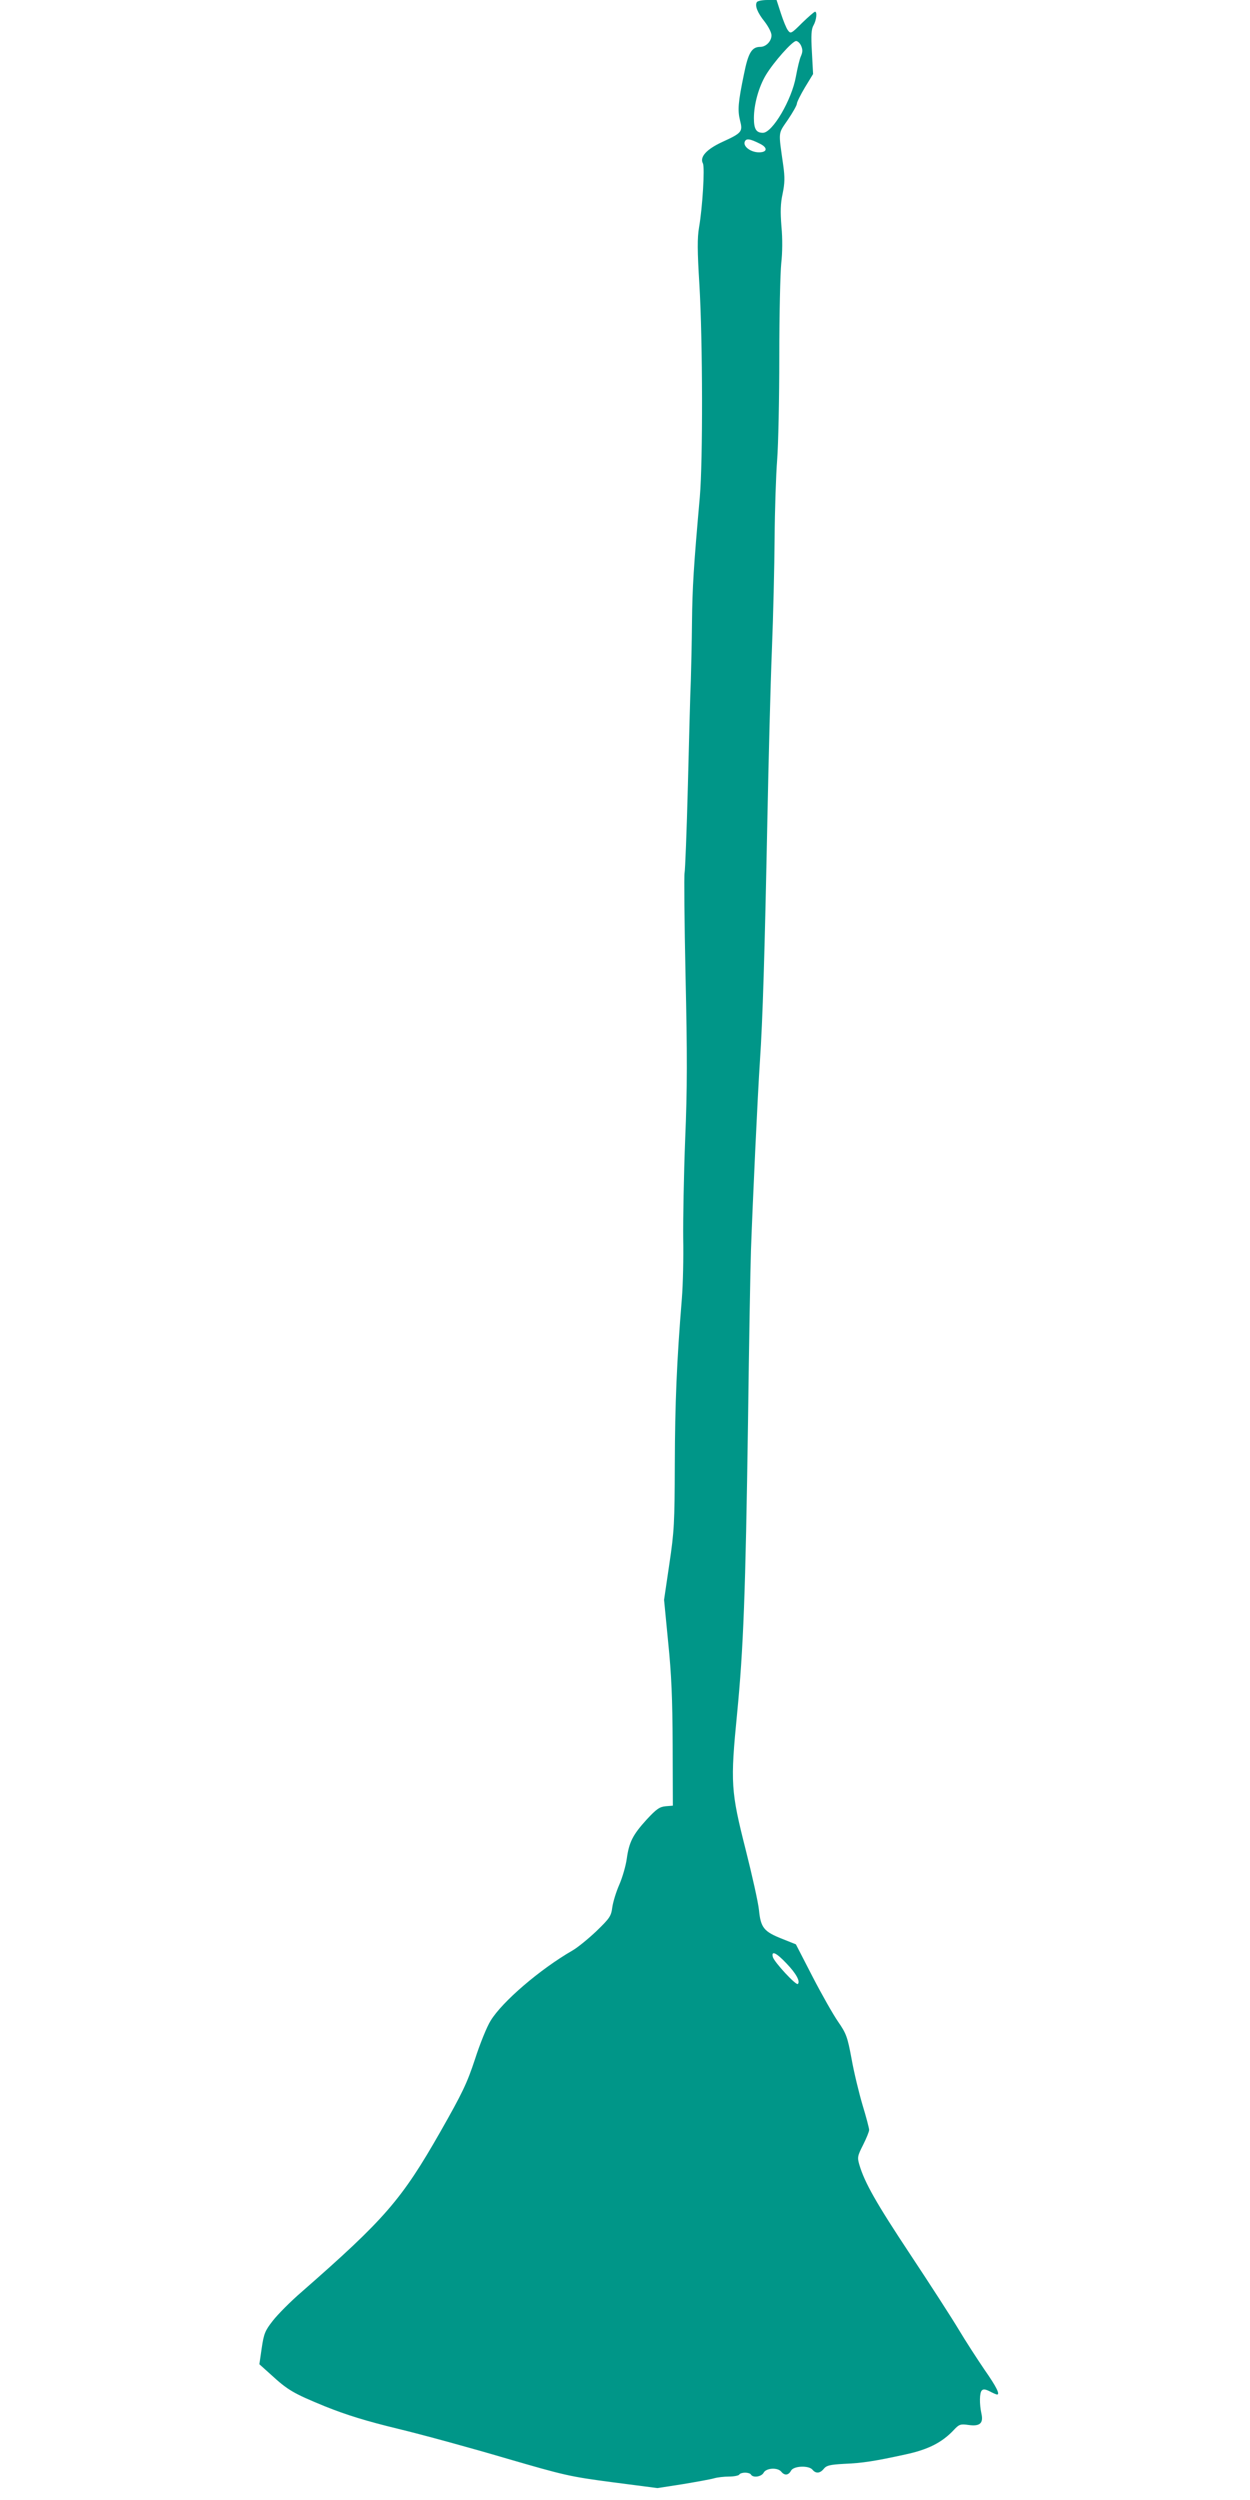 <?xml version="1.0" standalone="no"?>
<!DOCTYPE svg PUBLIC "-//W3C//DTD SVG 20010904//EN"
 "http://www.w3.org/TR/2001/REC-SVG-20010904/DTD/svg10.dtd">
<svg version="1.0" xmlns="http://www.w3.org/2000/svg"
 width="640pt" height="1280pt" viewBox="0 0 640 1280"
 preserveAspectRatio="xMidYMid meet">
<g transform="translate(0,1280) scale(0.1,-0.1)"
fill="#009688" stroke="none">
<path d="M3875 12789 c-11 -18 3 -54 40 -100 19 -25 35 -55 35 -70 0 -30 -28
-59 -57 -59 -44 0 -62 -30 -84 -140 -30 -145 -33 -184 -20 -237 15 -57 9 -64
-89 -109 -83 -38 -119 -78 -101 -111 10 -21 -2 -224 -20 -328 -9 -53 -9 -117
2 -294 17 -288 18 -902 2 -1086 -32 -360 -38 -463 -40 -640 -1 -104 -4 -239
-6 -300 -3 -60 -9 -301 -15 -535 -6 -234 -14 -436 -17 -449 -3 -12 -1 -251 5
-530 9 -402 9 -574 -2 -836 -7 -181 -11 -409 -10 -505 2 -96 -1 -236 -7 -310
-26 -318 -35 -535 -36 -845 -1 -303 -3 -345 -28 -513 l-27 -183 21 -217 c17
-166 22 -290 23 -527 l1 -310 -37 -3 c-31 -3 -47 -14 -97 -68 -71 -78 -90
-115 -102 -201 -5 -36 -22 -95 -38 -132 -16 -36 -32 -88 -36 -116 -6 -46 -13
-56 -81 -122 -41 -39 -96 -84 -122 -99 -168 -97 -361 -263 -420 -360 -19 -30
-55 -119 -80 -197 -41 -124 -64 -172 -177 -371 -199 -349 -284 -447 -711 -821
-57 -49 -123 -116 -147 -147 -40 -51 -46 -66 -57 -140 l-12 -83 59 -53 c87
-80 115 -96 278 -163 110 -44 210 -75 375 -115 124 -30 369 -97 545 -149 306
-89 330 -95 550 -124 l231 -30 129 20 c72 12 144 25 161 30 17 5 51 9 77 9 25
0 49 5 52 10 3 6 17 10 30 10 13 0 27 -4 30 -10 11 -18 54 -11 65 10 13 24 71
28 90 5 17 -21 37 -19 50 5 13 25 91 28 110 5 17 -21 39 -19 58 5 14 17 32 21
102 25 97 4 159 14 315 48 117 25 188 61 249 126 27 29 34 31 76 25 57 -8 76
9 65 58 -11 51 -10 107 2 119 8 8 19 6 41 -5 17 -9 33 -16 37 -16 16 0 -2 38
-65 128 -38 56 -97 147 -131 204 -34 57 -145 229 -247 383 -177 267 -235 370
-262 461 -11 38 -10 45 19 102 17 34 31 68 31 77 0 8 -15 66 -34 128 -18 61
-44 168 -56 236 -21 113 -27 129 -69 190 -25 36 -84 140 -131 231 l-85 165
-70 28 c-94 37 -110 57 -119 147 -4 40 -35 178 -68 309 -76 300 -79 342 -44
698 32 330 43 605 56 1503 5 393 12 785 15 870 9 251 34 792 46 970 14 208 24
536 38 1235 6 303 16 692 23 865 7 173 13 432 14 575 1 143 7 323 13 400 6 77
11 316 11 530 0 215 5 429 10 477 6 53 7 126 1 188 -6 77 -5 118 6 168 11 54
12 83 3 147 -25 177 -27 157 24 232 25 37 46 74 46 82 0 8 19 46 41 83 l42 69
-6 112 c-5 87 -3 118 8 137 15 26 20 70 8 70 -4 0 -34 -26 -66 -57 -56 -56
-59 -57 -73 -38 -8 10 -24 50 -36 87 l-22 68 -47 0 c-26 0 -51 -5 -54 -11z
m227 -224 c8 -19 8 -31 -1 -52 -7 -14 -18 -62 -26 -105 -21 -119 -120 -288
-169 -288 -34 0 -46 19 -46 75 0 71 25 161 62 222 40 66 135 173 154 173 8 0
20 -11 26 -25z m-209 -502 c39 -20 35 -43 -7 -43 -42 0 -82 30 -73 54 7 19 27
16 80 -11z m134 -9316 c50 -52 71 -92 58 -105 -9 -9 -121 112 -128 138 -9 35
18 22 70 -33z"/>
</g>
</svg>
